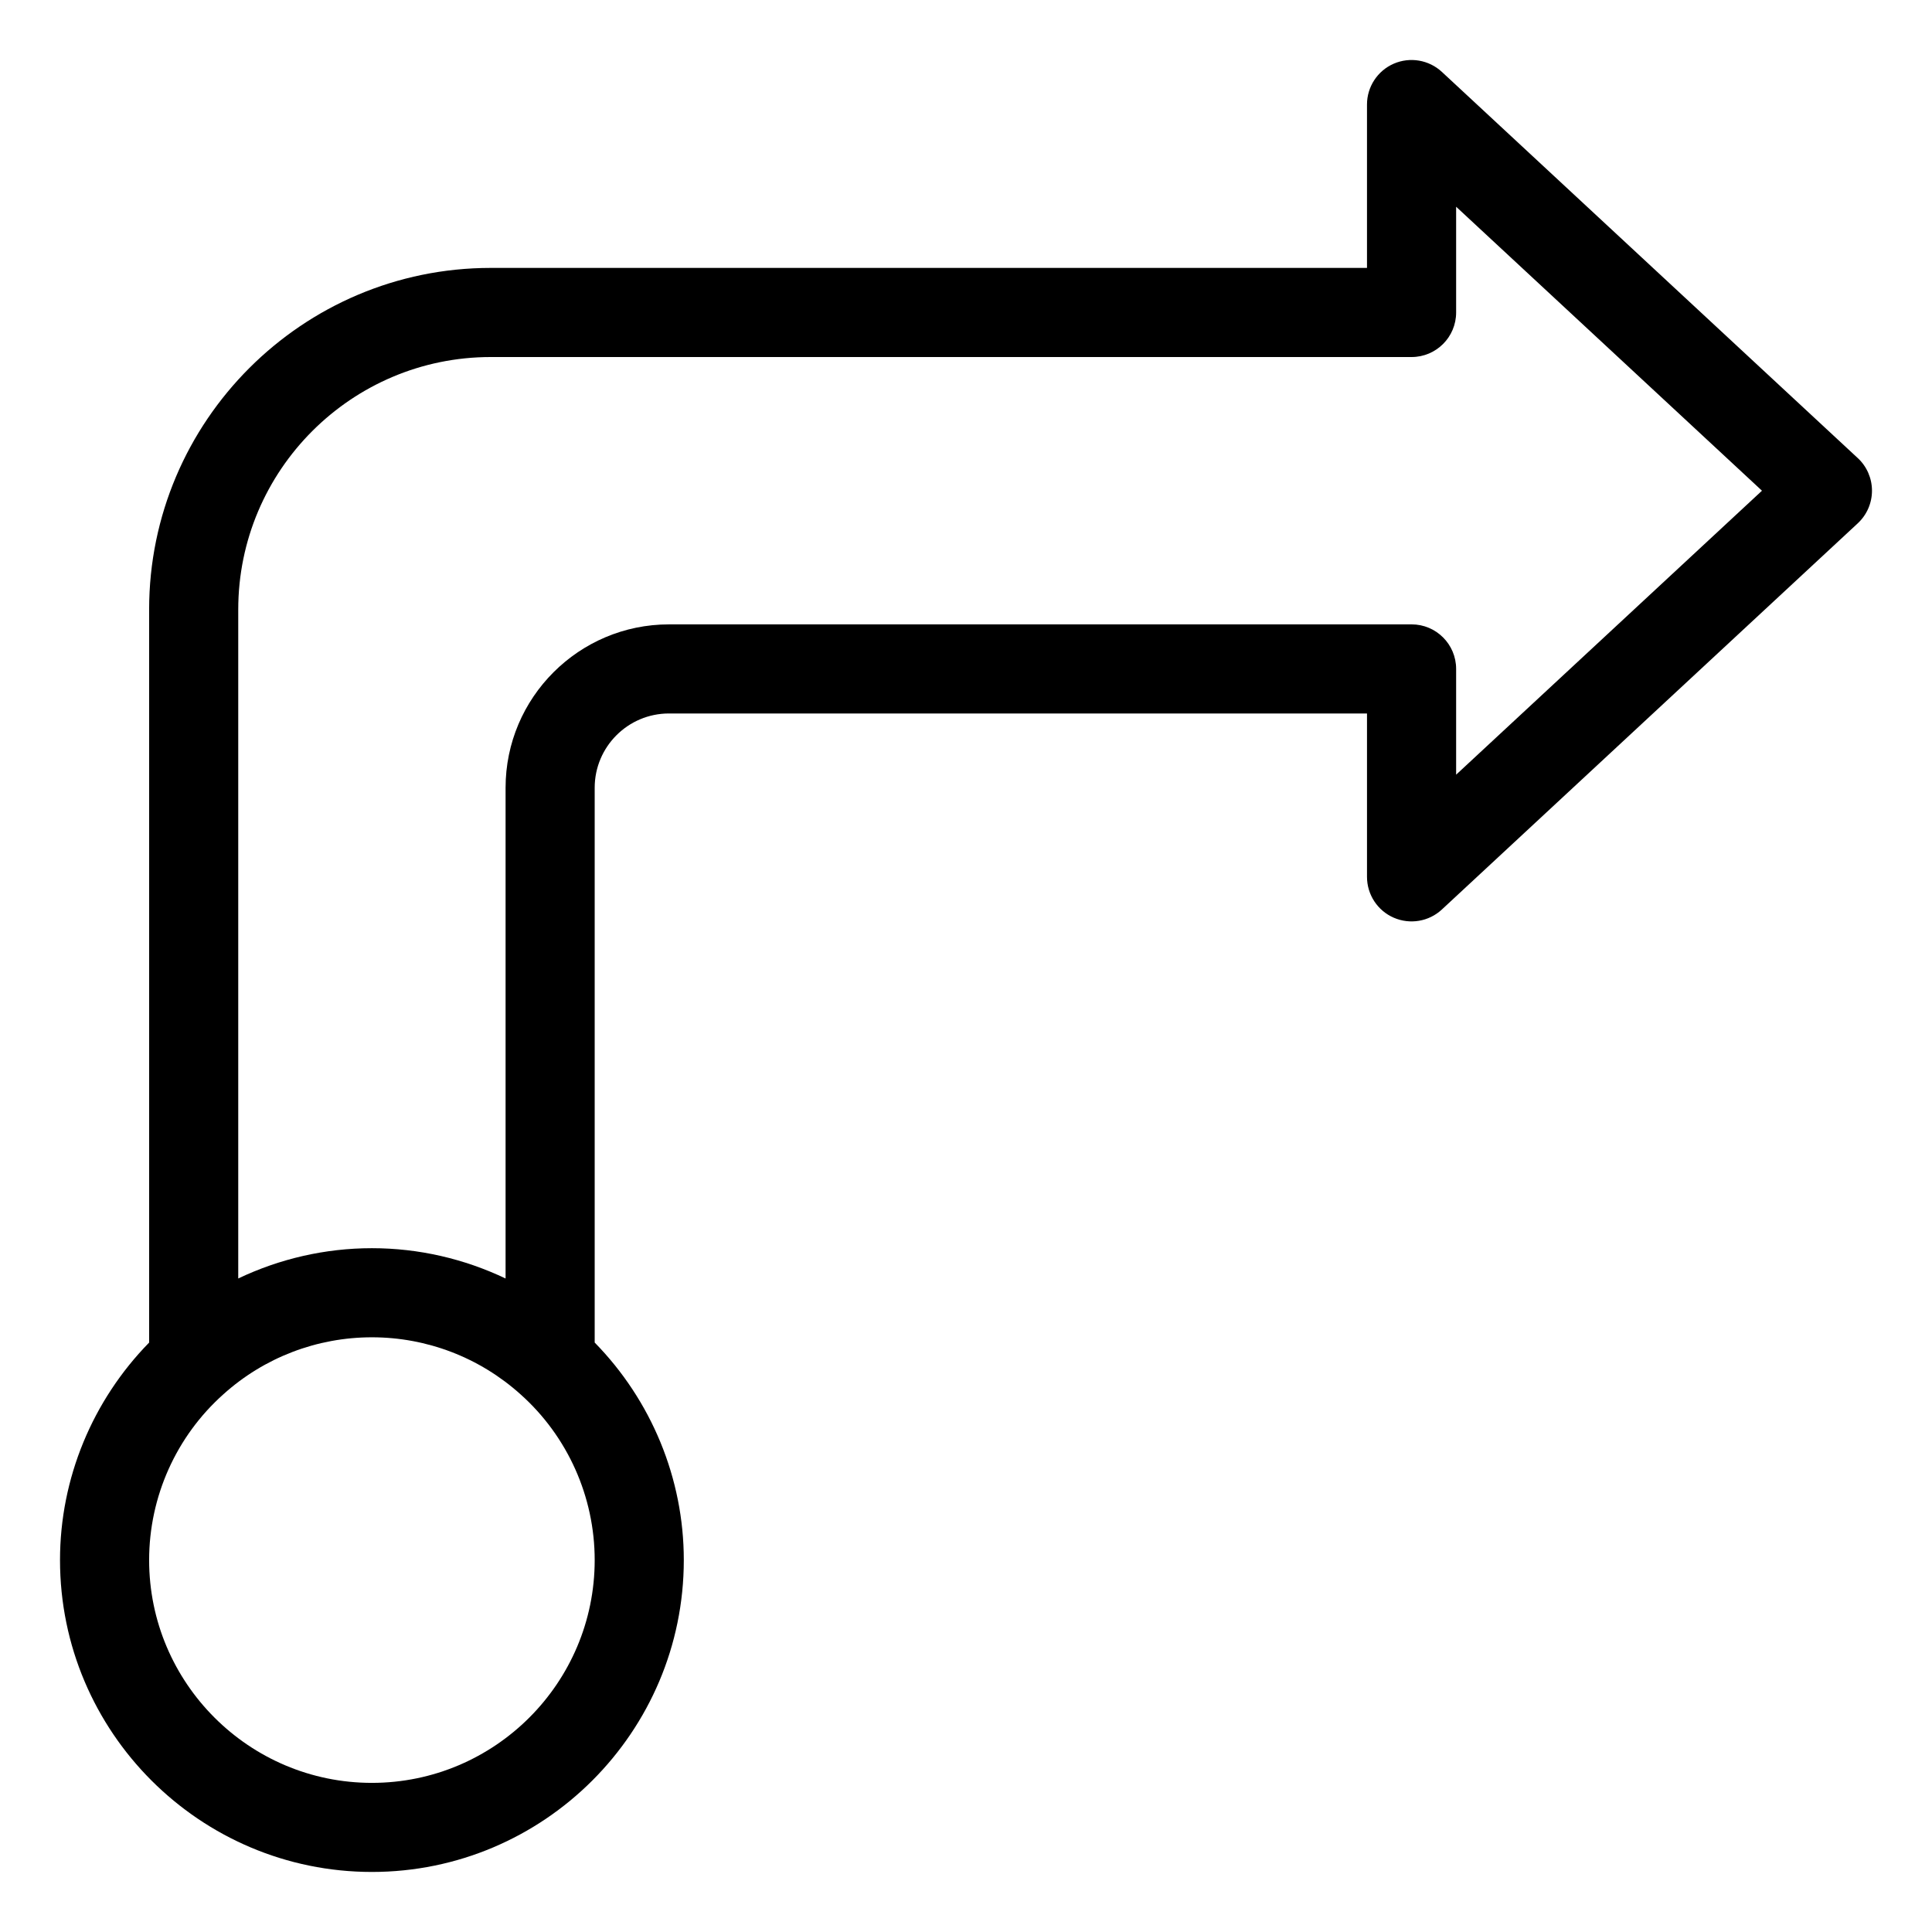 <?xml version="1.0" encoding="UTF-8"?>
<!-- Uploaded to: ICON Repo, www.svgrepo.com, Generator: ICON Repo Mixer Tools -->
<svg fill="#000000" width="800px" height="800px" version="1.1" viewBox="144 144 512 512" xmlns="http://www.w3.org/2000/svg">
 <path d="m636.32 265.39-110.21-102.34c-3.453-3.195-8.449-4.035-12.754-2.172-4.305 1.875-7.09 6.129-7.09 10.824v43.297h-232.22c-49.914 0-90.527 40.609-90.527 90.527v194.27c-15.02 15.344-23.617 36-23.617 57.633 0 45.578 37.078 82.656 82.656 82.656s82.656-37.078 82.656-82.656c0-21.648-8.609-42.316-23.617-57.641v-147.03c0-10.852 8.824-19.68 19.68-19.68h184.99v43.297c0 4.695 2.781 8.949 7.09 10.824 4.305 1.871 9.301 1.031 12.754-2.172l110.21-102.34c2.406-2.234 3.773-5.371 3.773-8.652s-1.367-6.418-3.773-8.652zm-393.76 351.09c-32.559 0-59.039-26.484-59.039-59.039 0-16.773 7.164-32.789 19.703-43.965 10.809-9.727 24.781-15.078 39.336-15.078 14.551 0 28.527 5.352 39.375 15.105 12.5 11.148 19.664 27.16 19.664 43.938 0 32.555-26.484 59.039-59.039 59.039zm287.33-267.18v-28.027c0-6.523-5.289-11.809-11.809-11.809l-196.8 0.004c-23.871 0-43.297 19.422-43.297 43.297v130.05c-10.973-5.227-23.039-8.031-35.422-8.031-12.387 0-24.457 2.805-35.426 8.027v-177.28c0-36.895 30.02-66.914 66.914-66.914h244.03c6.519 0 11.809-5.285 11.809-11.809v-28.023l81.051 75.258z"/>
</svg>